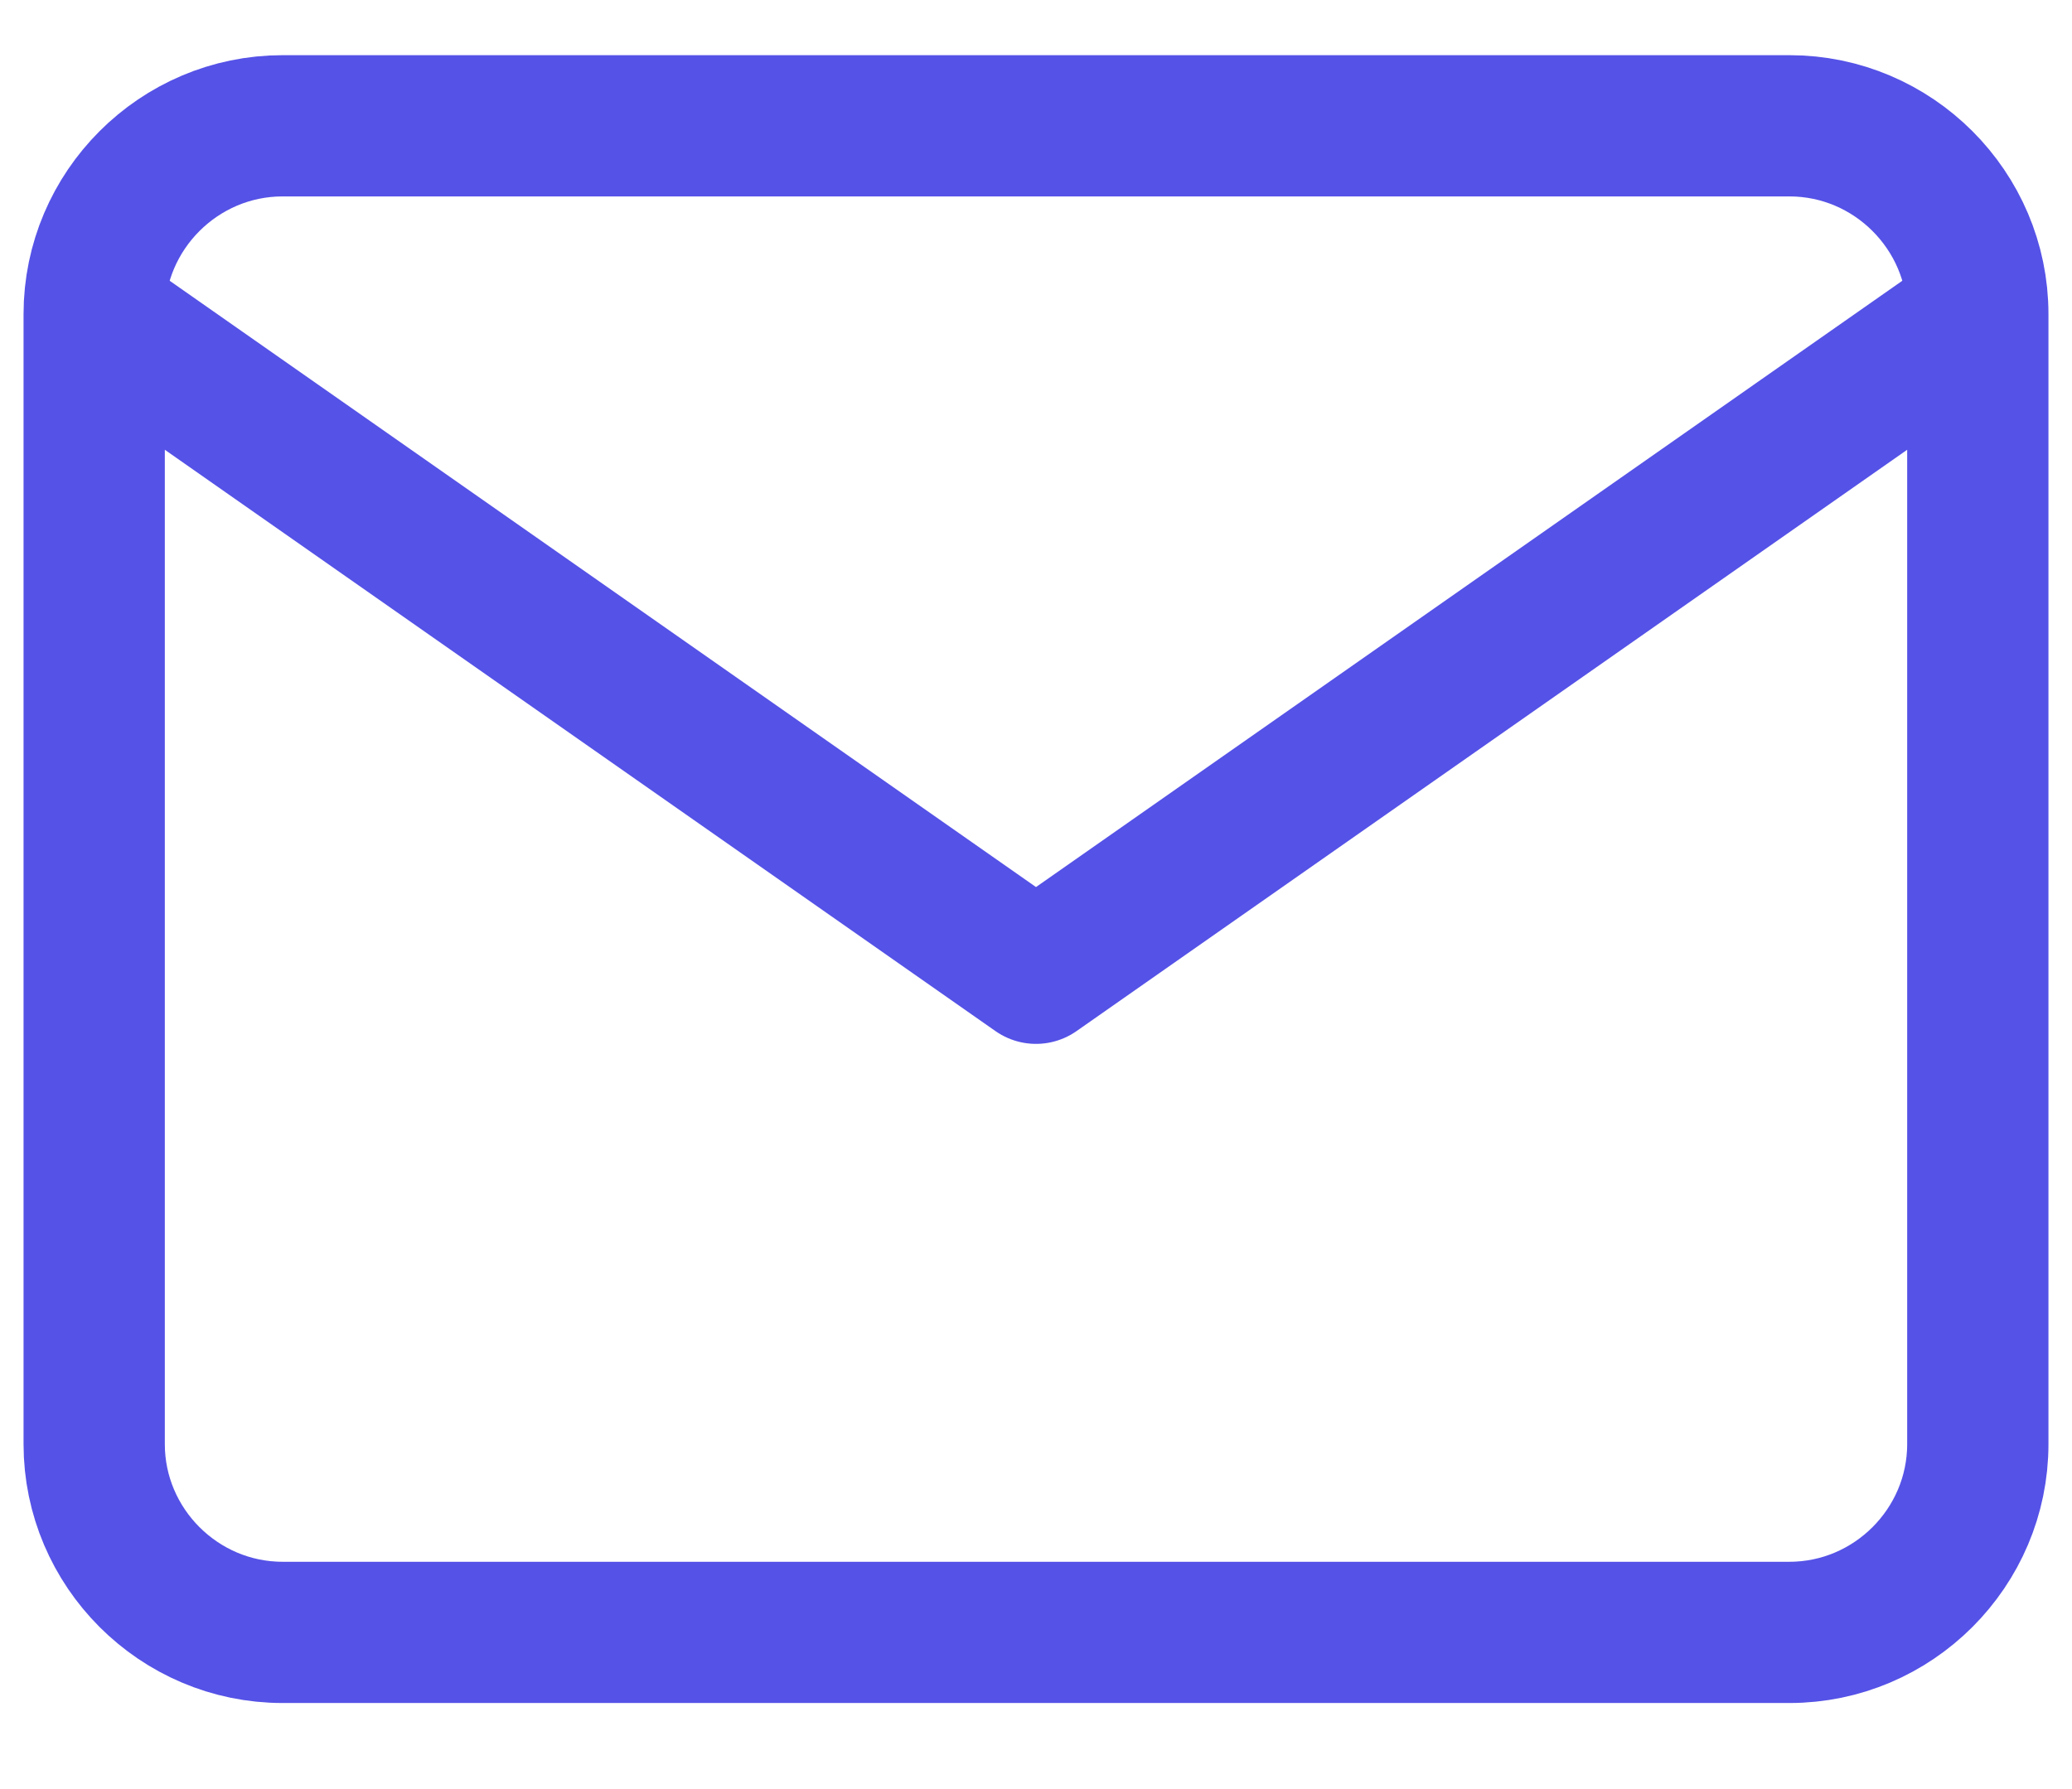 <svg width="22" height="19" viewBox="0 0 22 19" fill="none" xmlns="http://www.w3.org/2000/svg">
<path d="M21 3.336C21 2.236 20.1 1.336 19 1.336H3C1.9 1.336 1 2.236 1 3.336M21 3.336V15.336C21 16.436 20.1 17.336 19 17.336H3C1.9 17.336 1 16.436 1 15.336V3.336M21 3.336L11 10.336L1 3.336" stroke="#5552E7" stroke-width="1.5" stroke-linecap="round" stroke-linejoin="round"/>
</svg>
